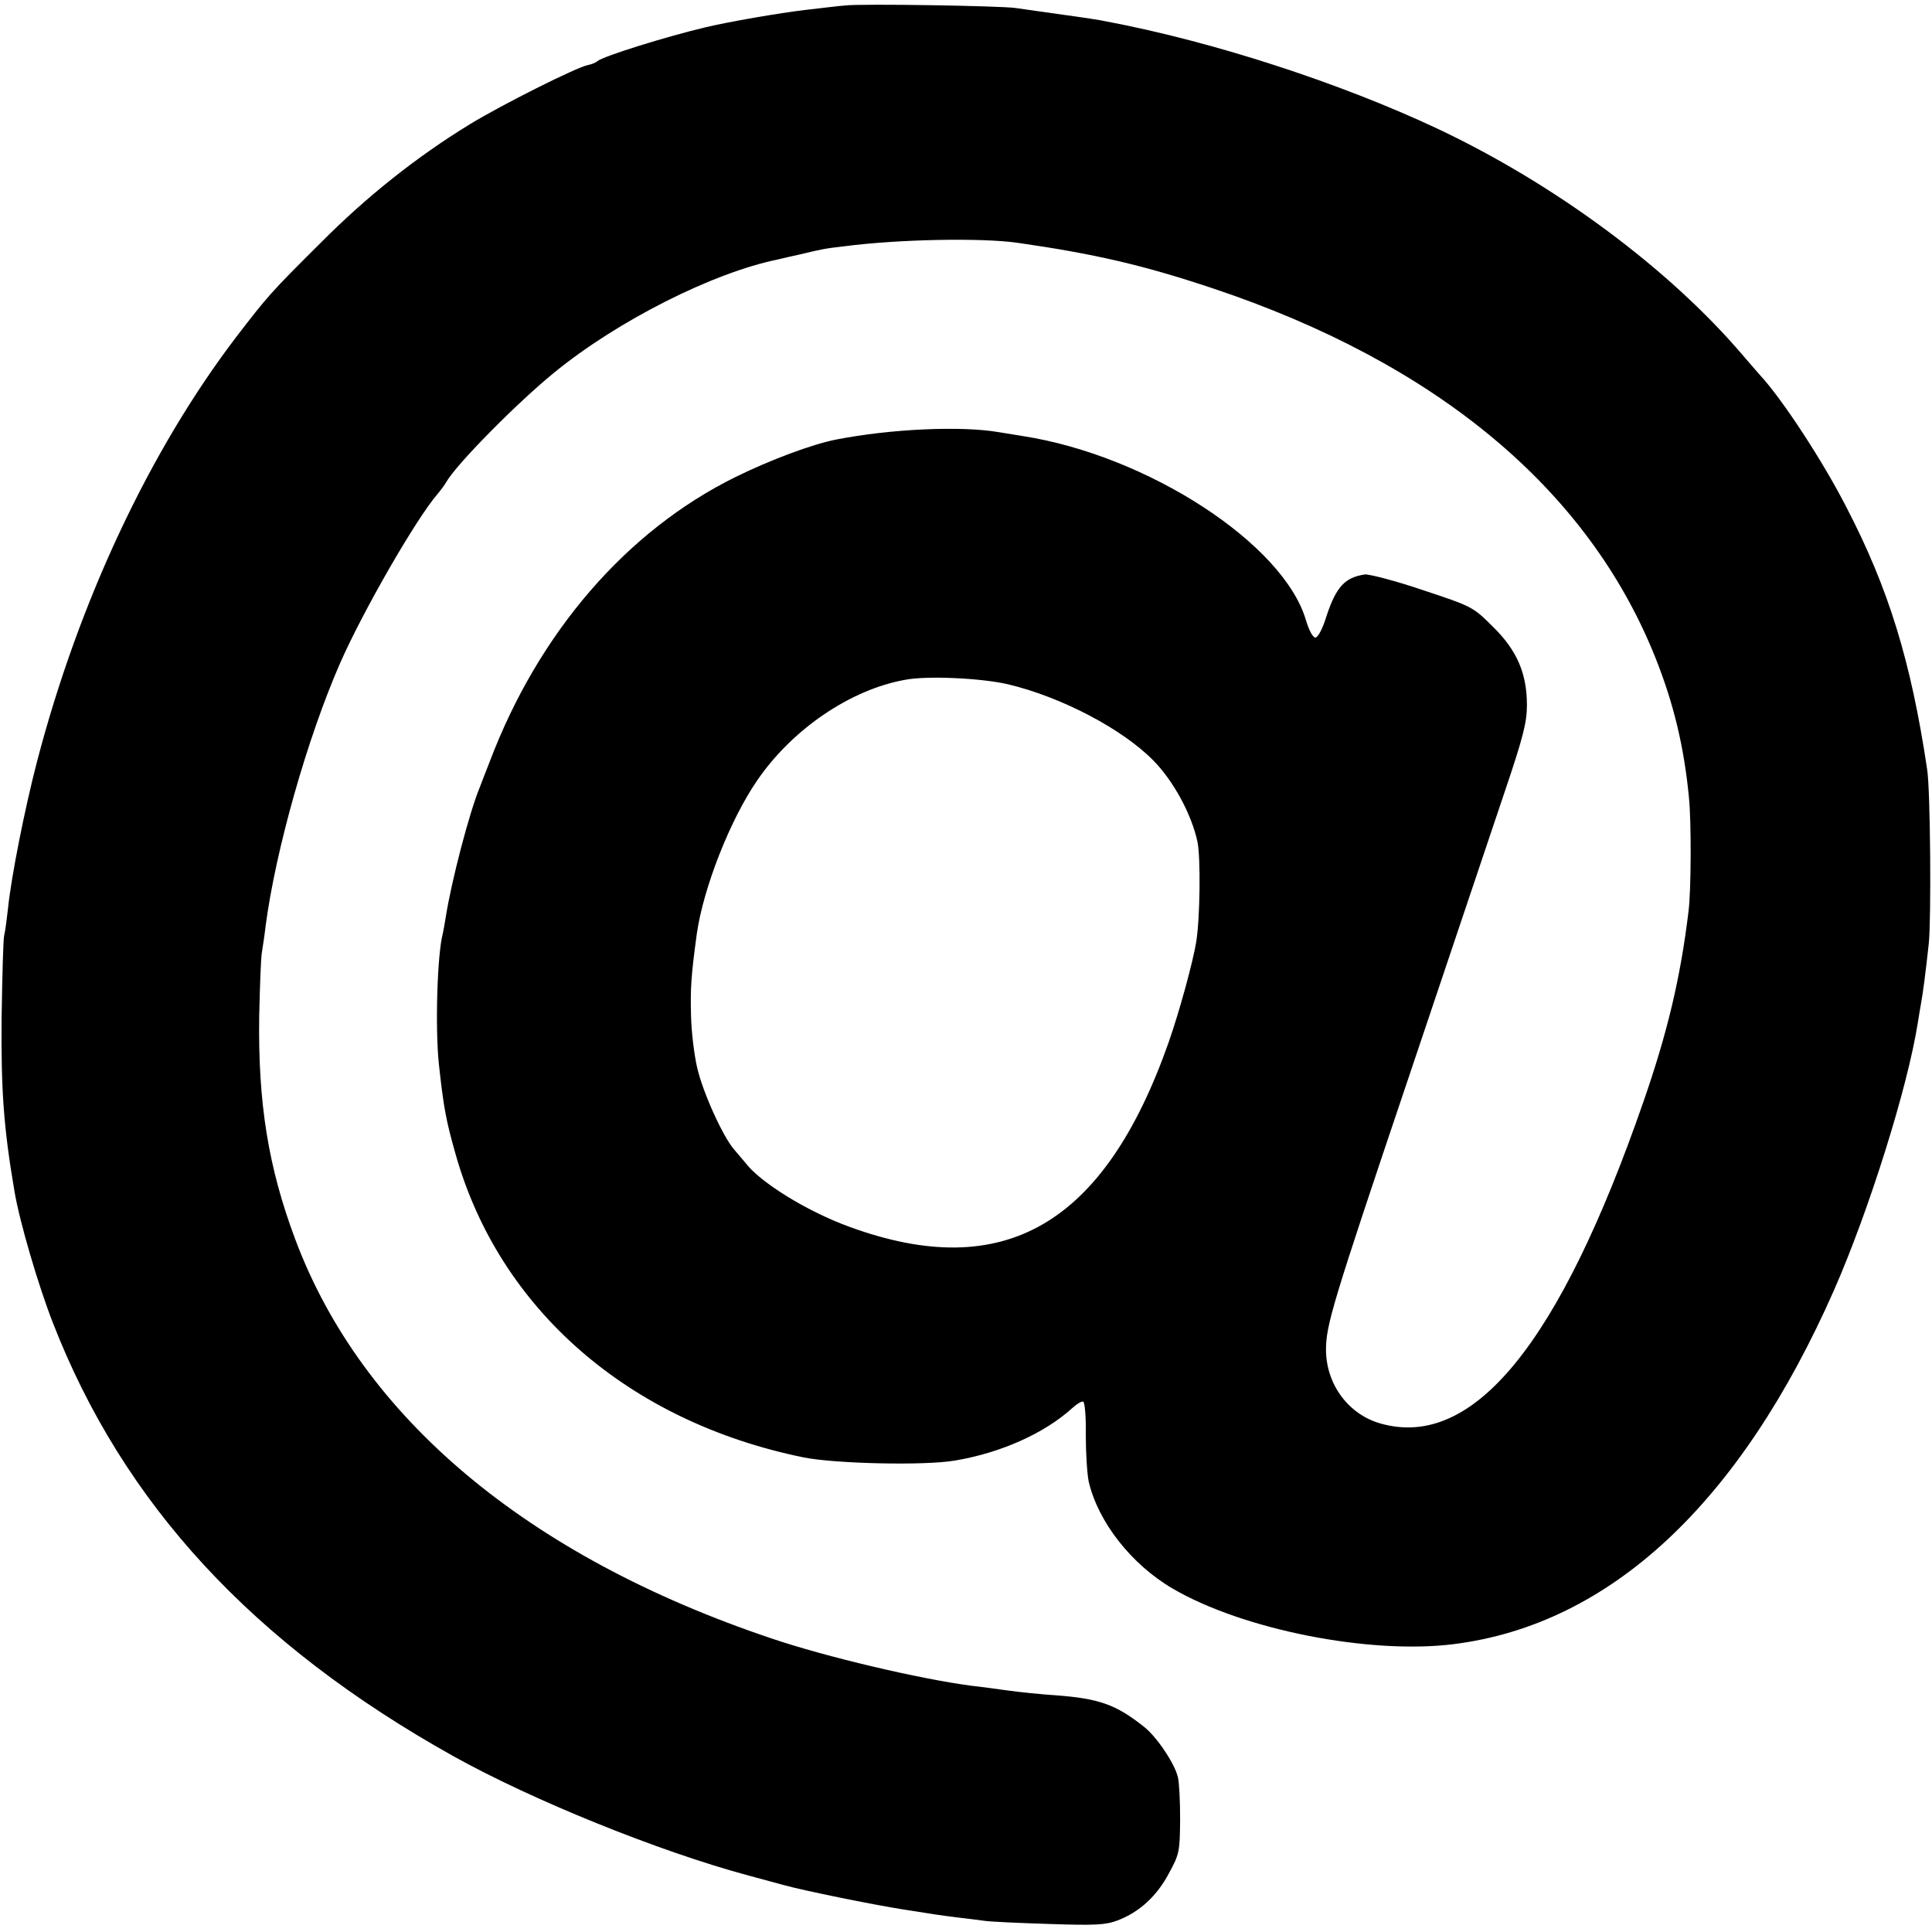 <?xml version="1.0" standalone="no"?>
<!DOCTYPE svg PUBLIC "-//W3C//DTD SVG 20010904//EN"
 "http://www.w3.org/TR/2001/REC-SVG-20010904/DTD/svg10.dtd">
<svg version="1.0" xmlns="http://www.w3.org/2000/svg"
 width="600pt" height="600pt" viewBox="0 0 600 600"
 preserveAspectRatio="xMidYMid meet">
<g transform="translate(0,600) scale(0.1,-0.1)"
fill="#000000" stroke="none">
<path d="M2625 5983 c-16 -1 -73 -8 -125 -14 -78 -9 -239 -37 -310 -54 -122
-29 -315 -89 -335 -105 -5 -5 -19 -10 -29 -12 -34 -6 -269 -124 -367 -184
-165 -101 -320 -224 -464 -369 -156 -155 -164 -165 -261 -291 -269 -353 -489
-821 -619 -1319 -38 -146 -80 -357 -90 -455 -4 -36 -9 -74 -12 -85 -3 -11 -6
-126 -8 -255 -2 -224 6 -341 40 -540 16 -95 73 -289 118 -405 219 -565 622
-1001 1245 -1349 244 -136 638 -296 918 -371 30 -8 78 -21 107 -29 65 -18 277
-61 372 -76 100 -16 114 -18 170 -25 28 -3 64 -8 80 -10 17 -3 107 -7 201 -10
147 -5 178 -3 215 11 68 26 122 76 159 146 33 60 34 68 35 168 0 58 -3 117 -7
131 -10 43 -67 127 -106 157 -86 68 -138 87 -272 97 -47 3 -114 10 -150 15
-36 5 -87 12 -115 15 -159 21 -449 89 -620 147 -758 255 -1271 686 -1478 1239
-84 224 -116 424 -112 694 2 88 5 176 8 195 3 19 9 58 12 85 31 235 129 582
231 815 71 162 237 450 303 526 10 12 22 28 27 37 32 56 219 245 334 339 198
162 494 311 695 352 11 3 43 10 70 16 71 17 76 18 136 25 169 22 424 27 539
11 243 -35 392 -70 605 -141 698 -233 1169 -626 1377 -1150 56 -141 88 -275
103 -430 8 -75 7 -291 -1 -354 -25 -208 -66 -379 -140 -592 -261 -753 -529
-1081 -816 -1000 -100 28 -169 121 -170 228 0 77 18 139 253 836 132 392 269
800 305 907 54 160 66 207 66 260 0 99 -31 171 -107 245 -60 60 -64 62 -215
112 -85 29 -167 50 -181 49 -62 -9 -89 -38 -119 -128 -12 -40 -27 -68 -35 -68
-8 0 -20 23 -29 53 -69 238 -492 513 -881 573 -11 2 -44 7 -74 12 -118 20
-335 10 -504 -23 -76 -15 -204 -63 -312 -116 -339 -167 -612 -483 -764 -884
-13 -33 -27 -69 -31 -80 -32 -77 -88 -290 -106 -405 -3 -19 -7 -42 -9 -50 -17
-63 -24 -292 -12 -405 15 -137 22 -174 52 -280 136 -481 537 -830 1080 -941
99 -20 378 -26 470 -10 144 24 279 85 365 163 14 13 29 22 34 20 5 -2 9 -48 8
-103 0 -55 4 -120 9 -145 29 -125 132 -257 260 -332 218 -128 613 -206 874
-173 485 61 889 437 1181 1100 108 246 228 627 260 830 3 21 8 48 10 60 5 27
14 92 24 186 8 77 5 478 -5 540 -50 336 -120 563 -251 815 -73 143 -200 337
-269 411 -5 6 -29 33 -52 60 -229 269 -582 531 -948 704 -302 142 -697 271
-1032 334 -12 3 -71 12 -130 20 -59 8 -126 18 -148 21 -45 7 -484 14 -530 8z
m505 -2108 c168 -40 357 -140 452 -237 63 -64 119 -168 137 -253 10 -50 8
-235 -4 -310 -10 -62 -52 -216 -86 -313 -200 -567 -512 -747 -991 -572 -132
48 -279 139 -324 200 -7 8 -22 26 -34 40 -35 40 -98 179 -115 255 -9 38 -18
111 -19 163 -2 83 0 120 18 252 20 141 103 354 188 477 109 159 290 282 460
312 69 13 236 5 318 -14z"/>
</g>
</svg>
